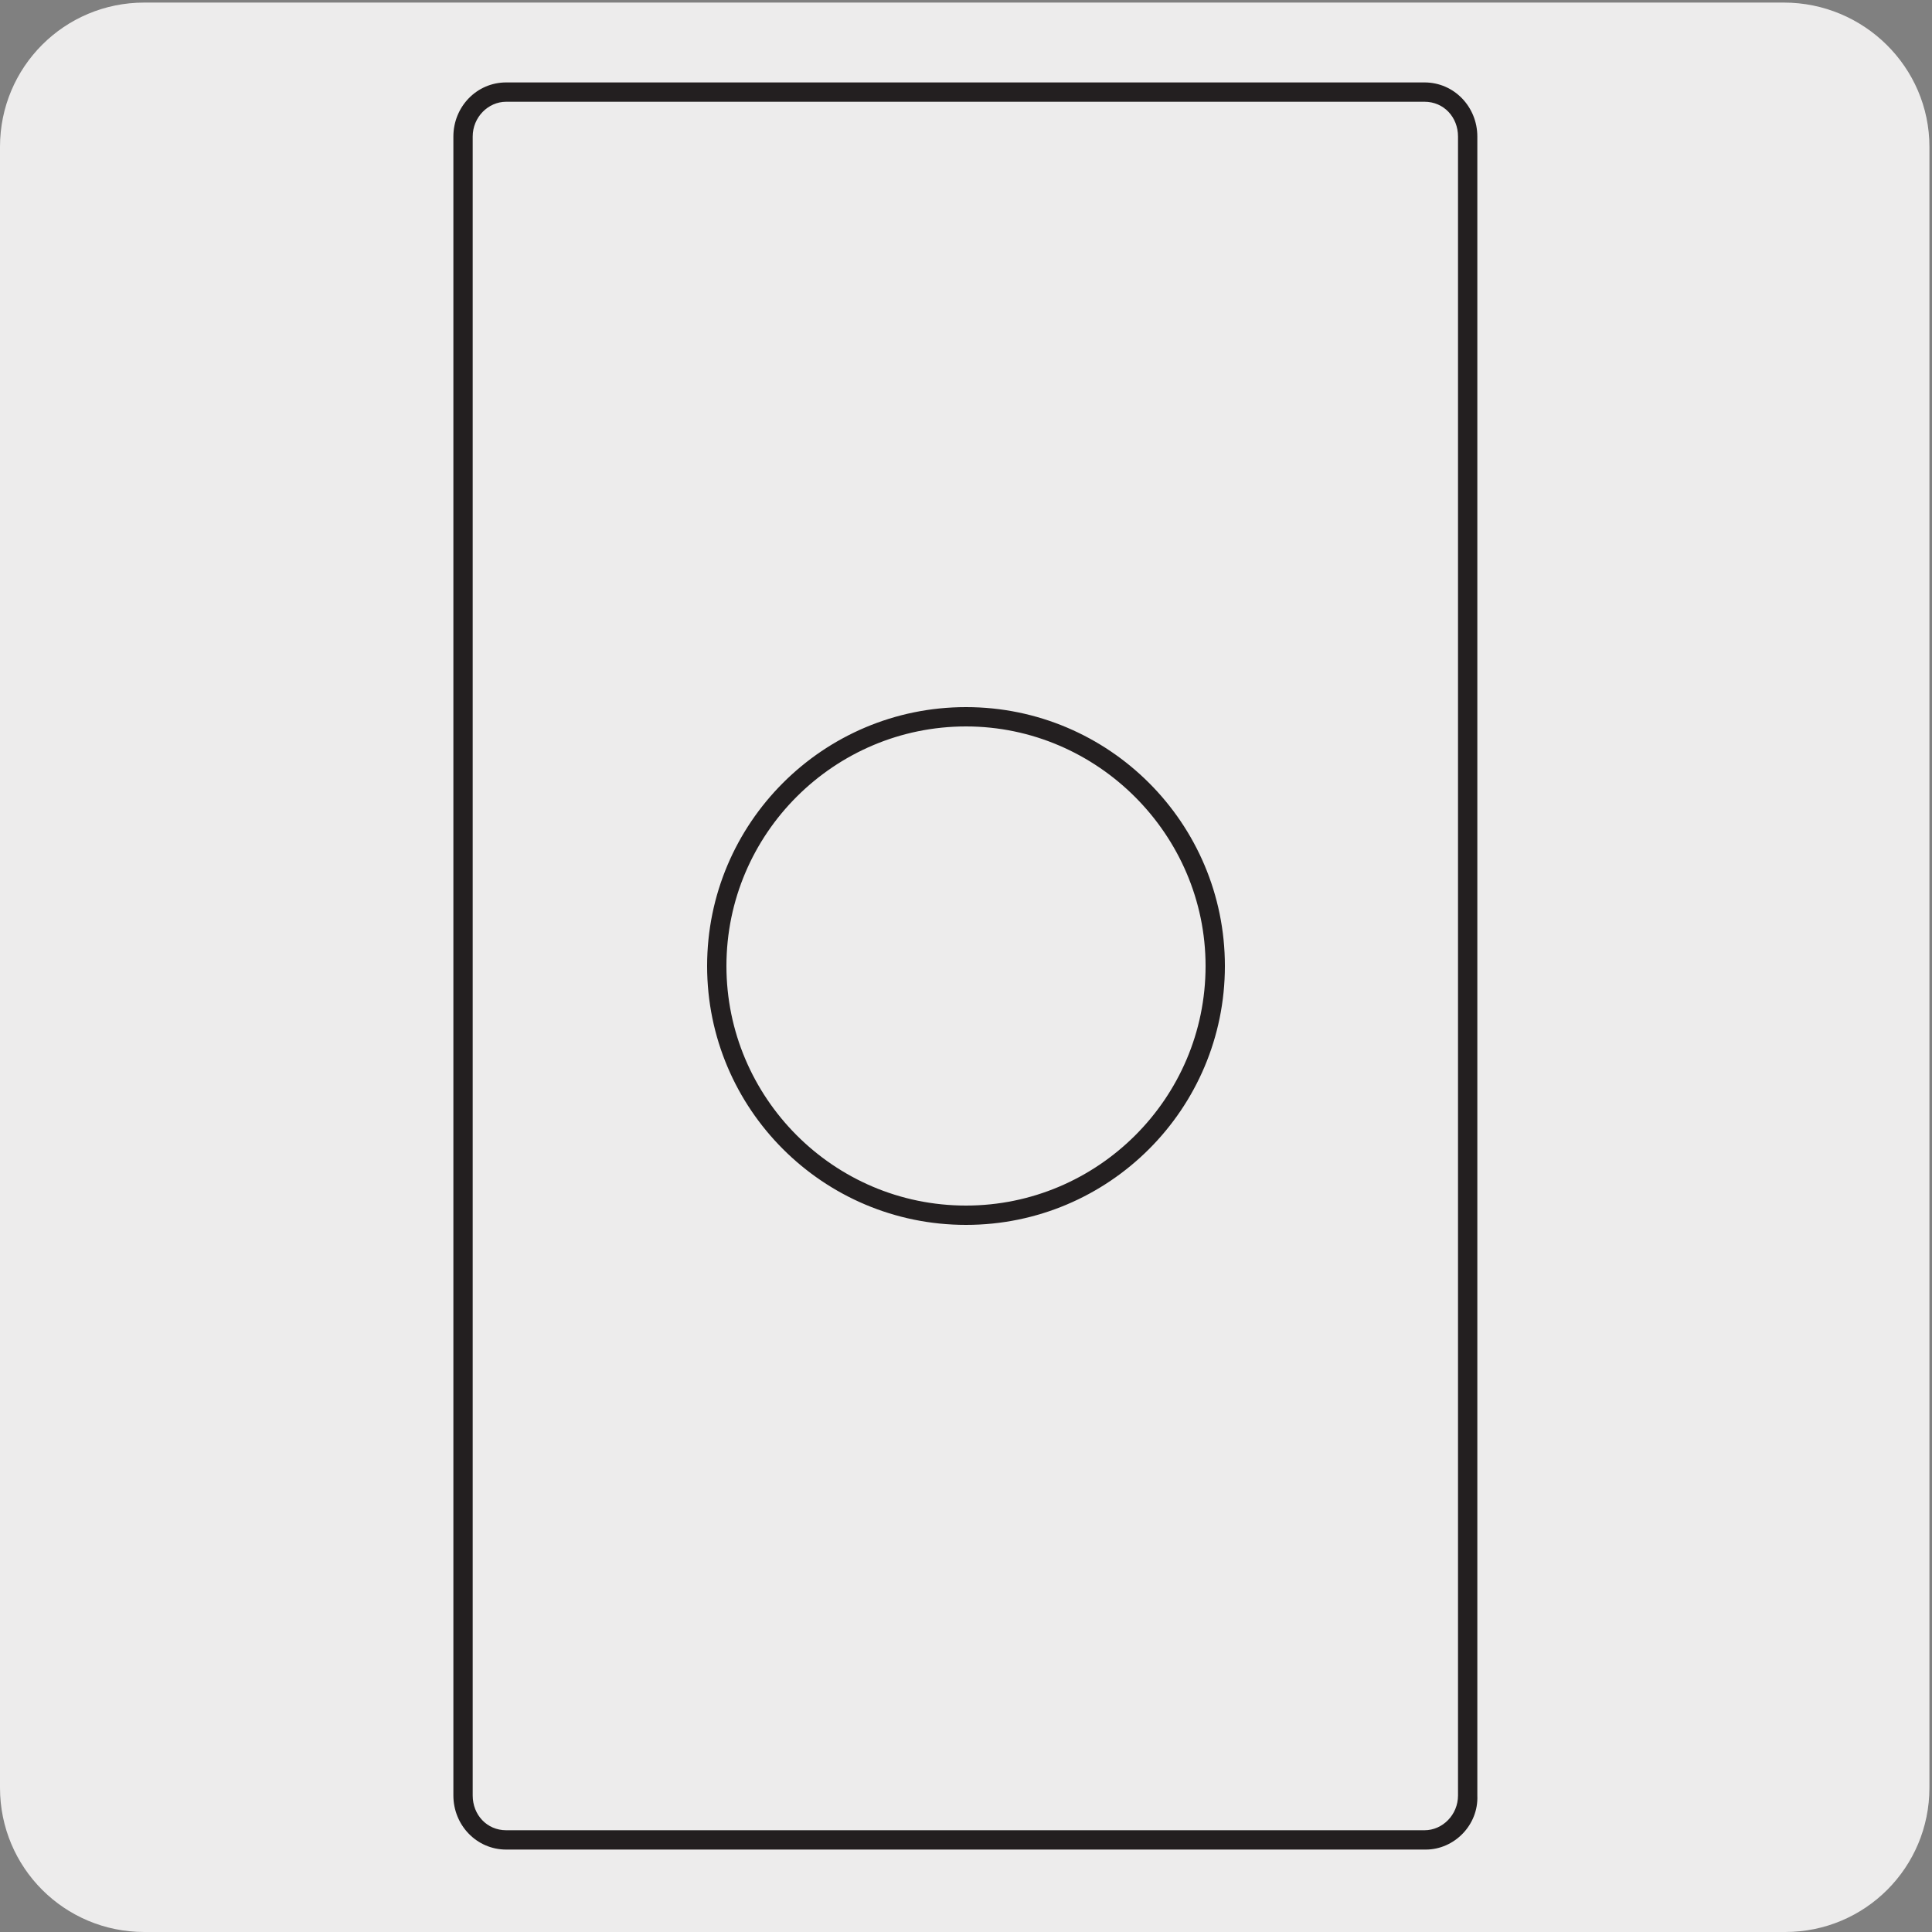 <svg enable-background="new 0 0 150 150" viewBox="0 0 150 150" xmlns="http://www.w3.org/2000/svg"><rect x="0" y="0" width="150" height="150" fill="#808080" stroke="none"/><path d="m11.2.2h127.3c6.2 0 11.3 5 11.3 11.2v127.4c0 6.2-5 11.2-11.2 11.2h-127.4c-6.2 0-11.2-5-11.2-11.2v-127.4c0-6.2 5-11.2 11.2-11.2z" fill="#edecec"/><path d="m114 139.4c0 1.9-1.5 3.4-3.3 3.4h-71.4c-1.8 0-3.3-1.5-3.3-3.4v-128.8c0-1.9 1.5-3.4 3.3-3.4h71.3c1.8 0 3.3 1.5 3.3 3.4v128.8z" fill="#edecec"/><path d="m110.7 143.6h-71.4c-2.3 0-4.1-1.9-4.1-4.2v-128.8c0-2.3 1.8-4.2 4.1-4.2h71.3c2.3 0 4.1 1.9 4.1 4.2v128.8c.1 2.3-1.8 4.2-4 4.2zm-71.4-135.7c-1.4 0-2.6 1.2-2.6 2.7v128.8c0 1.5 1.1 2.7 2.6 2.7h71.3c1.4 0 2.6-1.2 2.6-2.7v-128.8c0-1.5-1.1-2.7-2.6-2.7z" fill="#231f20"/><path d="m94.3 75c0 10.7-8.7 19.3-19.3 19.3-10.7 0-19.3-8.7-19.3-19.3 0-10.7 8.7-19.3 19.3-19.3 10.7 0 19.3 8.6 19.3 19.3" fill="#edecec"/><path d="m94.3 75c0 10.7-8.7 19.3-19.3 19.3-10.7 0-19.3-8.7-19.3-19.3 0-10.7 8.7-19.3 19.3-19.3 10.7 0 19.3 8.6 19.3 19.3" fill="#edecec"/><path d="m75 95.1c-11.1 0-20.1-9-20.1-20.1s9-20.1 20.1-20.1 20.1 9 20.1 20.1-9 20.1-20.1 20.1zm0-38.7c-10.2 0-18.6 8.3-18.6 18.6 0 10.2 8.3 18.6 18.6 18.6 10.2 0 18.6-8.3 18.6-18.6 0-10.2-8.4-18.6-18.6-18.6z" fill="#231f20"/></svg>